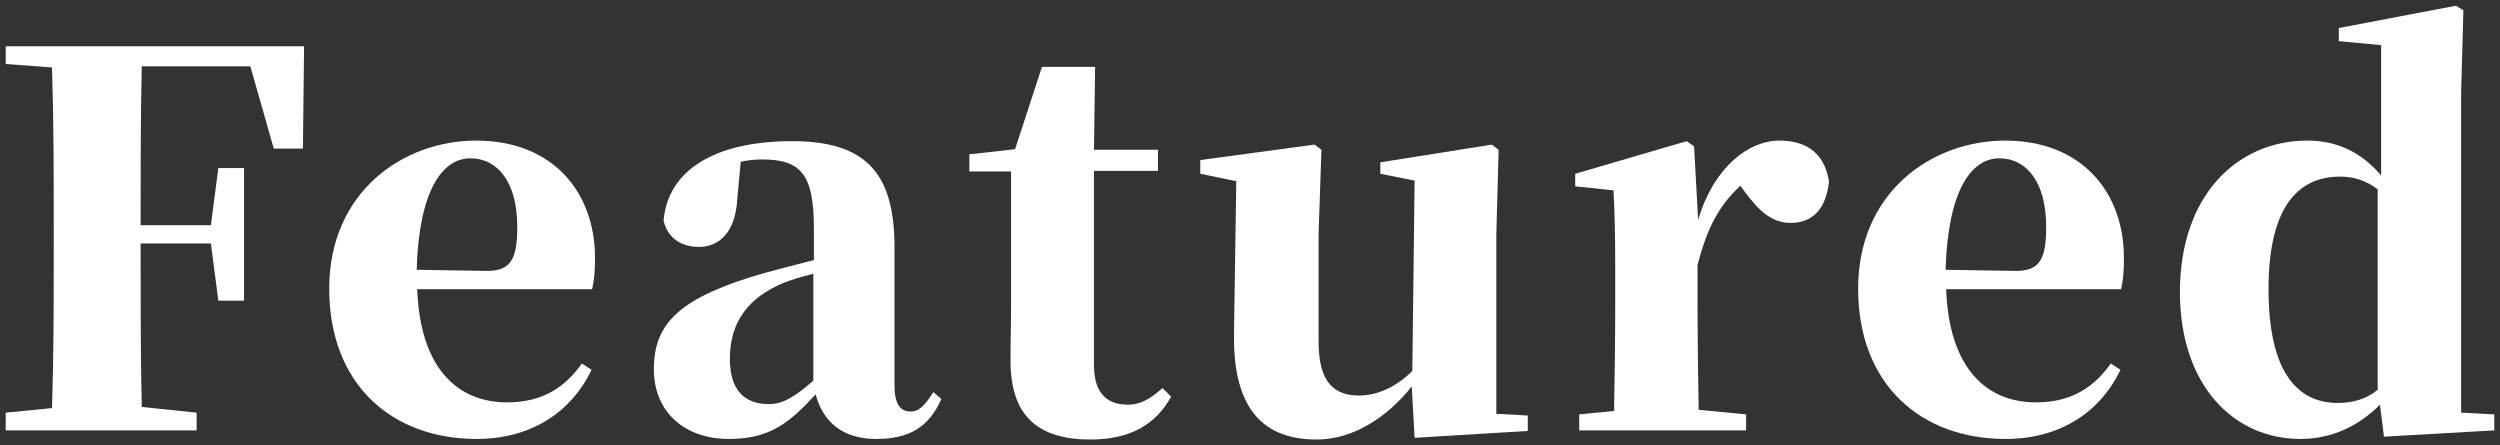 <?xml version="1.0" encoding="utf-8"?>
<!-- Generator: Adobe Illustrator 27.5.0, SVG Export Plug-In . SVG Version: 6.00 Build 0)  -->
<svg version="1.1" id="圖層_1" xmlns="http://www.w3.org/2000/svg" xmlns:xlink="http://www.w3.org/1999/xlink" x="0px" y="0px"
	 width="437.4px" height="77.9px" viewBox="0 0 437.4 77.9" style="enable-background:new 0 0 437.4 77.9;" xml:space="preserve">
<rect x="0" y="0" width="437.4" height="77.9" fill="#333333" stroke="none"/>
<style type="text/css">
	.st0{fill:#FFFFFF;}
</style>
<g>
	<g>
		<path class="st0" d="M53,26h-5.1l-4.1-14.4h-19c-0.2,9-0.2,18.3-0.2,27.8h12.3l1.3-10h4.5v23.2h-4.5l-1.3-10H24.6v0.3
			c0,9.8,0,19.2,0.2,28.3l9.6,1v3.1H1v-3.1l8.1-0.8c0.3-9.1,0.3-18.4,0.3-27.7v-4c0-9.4,0-18.6-0.3-27.9L1,11.2V8.1h52.2L53,26z"/>
		<path class="st0" d="M103.5,64.7c-3.7,7.7-10.9,12.1-20.1,12.1c-14.8,0-25.8-9.5-25.8-26.3c0-16.9,12.9-25.9,25.7-25.9
			c13.5,0,20.8,9.1,20.8,20.5c0,2.2-0.1,3.8-0.5,5.5H73c0.5,14,7.2,19.8,15.7,19.8c6.3,0,10.2-2.7,13.1-6.8L103.5,64.7z M85.2,47.4
			c4.2,0,5.3-2.1,5.3-7.7c0-7.8-3.4-12-8.2-12c-4.9,0-9,5.6-9.4,19.5L85.2,47.4z"/>
		<path class="st0" d="M164.7,69.8c-2.2,5-5.7,7-11.4,7c-5.9,0-9.3-3-10.6-7.8c-4.6,5-8,7.8-15.2,7.8c-7.7,0-13.1-4.7-13.1-12.2
			c0-8.2,4.7-12.6,19.2-16.8c2.5-0.7,5.7-1.5,8.8-2.3V40c0-9.4-2.2-12.1-9-12.1c-1.3,0-2.4,0.1-3.8,0.4l-0.6,6.4
			c-0.3,6.1-3.3,8.5-6.7,8.5c-3.2,0-5.5-1.6-6.2-4.6c0.7-8.5,8.5-13.9,22.5-13.9c12.8,0,17.9,5.5,17.9,18.5v24.2
			c0,3.4,1.1,4.6,2.8,4.6c1.3,0,2.3-0.7,4-3.4L164.7,69.8z M124.5,29.4L123,30L124.5,29.4z M142.3,47.9c-2.1,0.5-3.9,1.1-5,1.5
			c-6.3,2.6-9.6,6.8-9.6,13.4c0,5.4,2.5,7.9,6.8,7.9c2.4,0,4.5-1.2,7.8-4.1V47.9z"/>
		<path class="st0" d="M204.9,69.4c-2.7,4.9-7.2,7.5-14.1,7.5c-9.2,0-14.1-4.1-14-14.1c0-3.4,0.1-6,0.1-9.8v-23h-7.3V27l8-0.9
			l4.7-14.4h9.3l-0.2,14.5h11.2v3.7h-11.2v34c0,4.9,2.3,6.9,5.9,6.9c2.2,0,3.8-0.9,6.1-2.9L204.9,69.4z"/>
		<path class="st0" d="M267.3,72.7v2.7l-19.8,1.2l-0.5-9c-4.1,5.2-10.1,9.3-16.6,9.3c-9,0-14.7-4.9-14.5-18.5l0.4-26.7l-6.3-1.3
			v-2.4l20-2.7l1.2,0.9l-0.5,14.7v18.9c0,7.2,2.8,9.4,7.1,9.4c3.4,0,6.7-1.7,9.3-4.3l0.4-33.3l-6-1.2v-2l19.5-3.1l1.2,0.9l-0.4,14.7
			v31.5L267.3,72.7z"/>
		<path class="st0" d="M297.1,38.5c2.7-9.2,8.8-13.9,14.2-13.9c4.2,0,7.8,1.7,8.7,7.1c-0.4,4-2.2,7.3-6.7,7.3c-3.4,0-5.6-2.2-8-5.4
			l-0.8-1.1c-3.6,3.3-5.8,7.2-7.5,13.9v7.5c0,4.9,0.1,12.5,0.2,17.8l8.3,0.8v2.8h-29.2v-2.8l6.1-0.6c0.1-5.2,0.2-13,0.2-18v-7.5
			c0-5.8-0.1-8.8-0.3-13.1l-6.7-0.7v-2.2l19.5-5.7l1.3,0.9L297.1,38.5z"/>
		<path class="st0" d="M371,64.7c-3.7,7.7-10.9,12.1-20.1,12.1c-14.8,0-25.8-9.5-25.8-26.3c0-16.9,12.9-25.9,25.7-25.9
			c13.5,0,20.8,9.1,20.8,20.5c0,2.2-0.1,3.8-0.5,5.5h-30.6c0.5,14,7.2,19.8,15.7,19.8c6.3,0,10.2-2.7,13.1-6.8L371,64.7z
			 M352.7,47.4c4.2,0,5.3-2.1,5.3-7.7c0-7.8-3.4-12-8.2-12c-4.9,0-9,5.6-9.4,19.5L352.7,47.4z"/>
		<path class="st0" d="M436.4,72.5v2.8l-19.3,1.1l-0.7-5.6c-3.8,3.8-8.5,6-13.9,6c-11.8,0-21.1-9.5-21.1-25.7
			c0-16.9,10-26.5,22.3-26.5c5.2,0,9.4,2,12.9,6.1V7.9l-7.4-0.7V4.9L429.7,1l1.3,0.8l-0.4,14.4v56L436.4,72.5z M416.1,33.2
			c-2.2-1.7-4.4-2.3-6.7-2.3c-6.8,0-12.5,4.6-12.5,19.7c0,14.7,5.2,19.9,12.1,19.9c2.5,0,4.9-0.6,7-2.3V33.2z"/>
	</g>
</g>
</svg>
